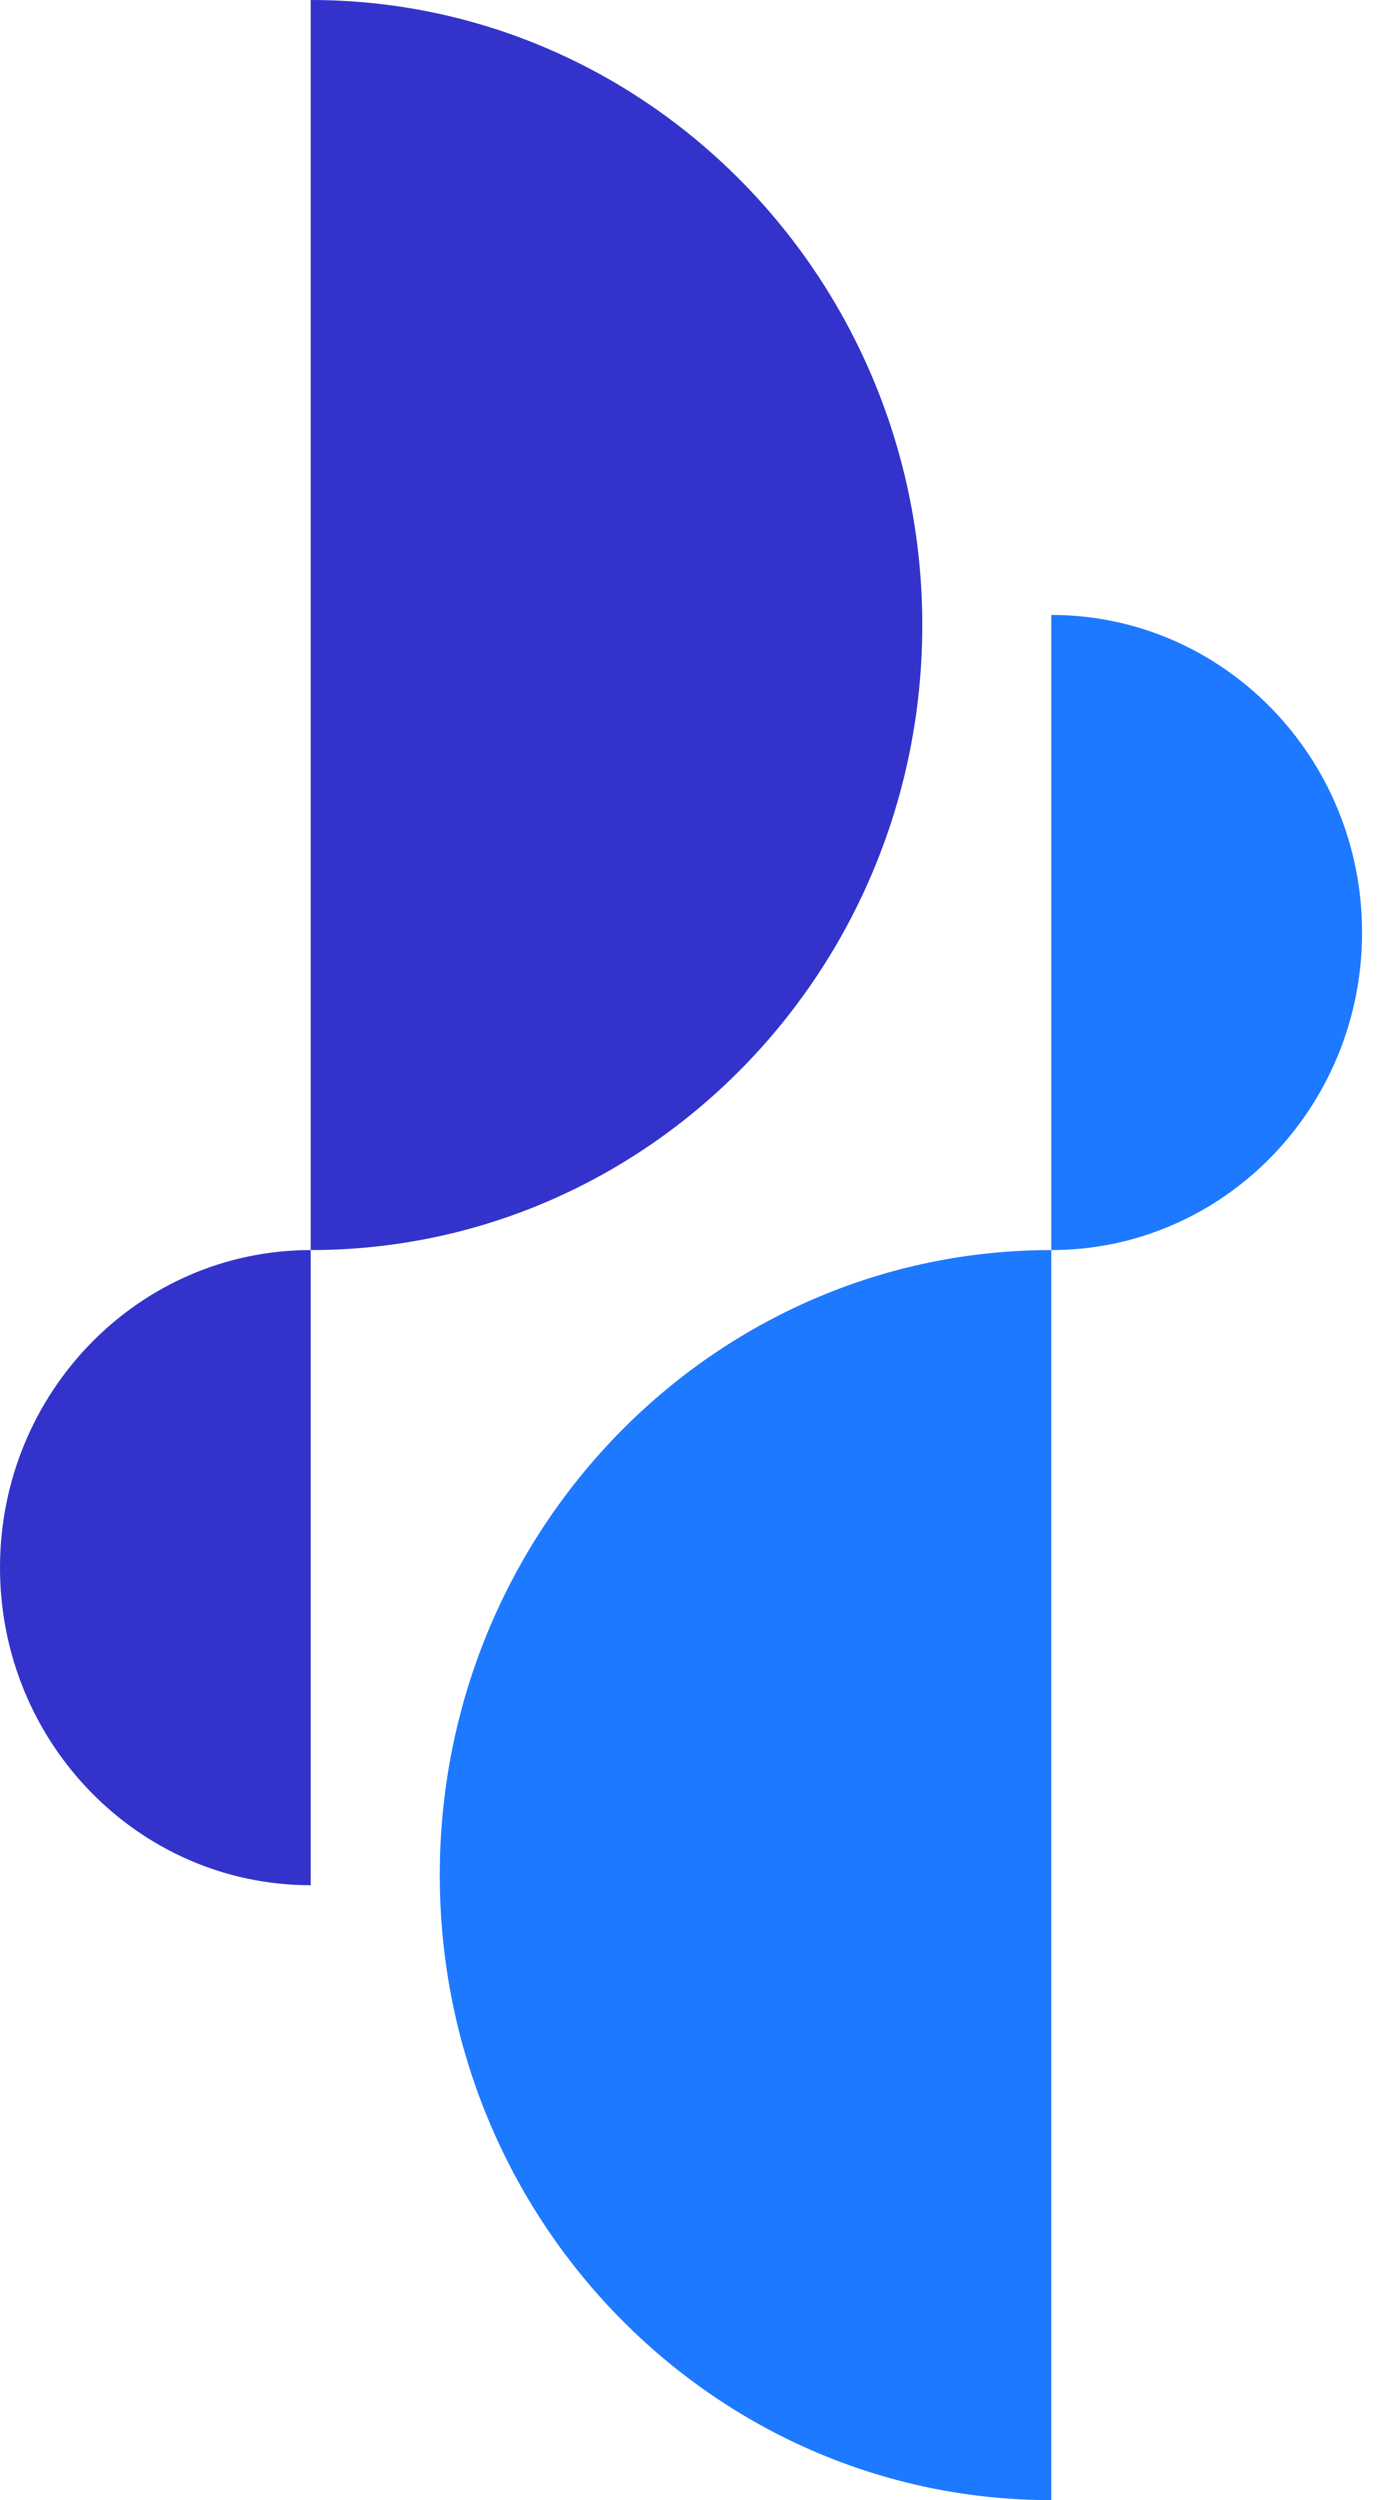 <svg xmlns="http://www.w3.org/2000/svg" xmlns:xlink="http://www.w3.org/1999/xlink" width="32px" height="58px"
  viewBox="0 0 32 58" version="1.1">
  <title>logo</title>
  <g stroke="none" stroke-width="1" fill="none" fill-rule="evenodd">
    <g transform="translate(-34, -14)">
      <g id="logo" transform="translate(34, 14)">
        <path
          d="M7.21,0 C15.048,0 21.402,6.492 21.402,14.5 C21.402,22.508 15.048,29 7.21,29 L7.21,0 Z"
          id="Fill-1" fill="#3333CC" />
        <path
          d="M7.21,29 C3.228,29 0,32.298 0,36.367 C0,40.436 3.228,43.735 7.21,43.735 L7.21,29 Z"
          id="Fill-3" fill="#3333CC" />
        <path
          d="M24.396,58 C16.559,58 10.205,51.508 10.205,43.5 C10.205,35.492 16.559,29 24.396,29 L24.396,58 Z"
          id="Fill-5" fill="#1D79FF" />
        <path
          d="M24.396,29 C28.379,29 31.607,25.702 31.607,21.633 C31.607,17.564 28.379,14.266 24.396,14.266 L24.396,29 Z"
          id="Fill-7" fill="#1D79FF" />
      </g>
    </g>
  </g>
</svg>

